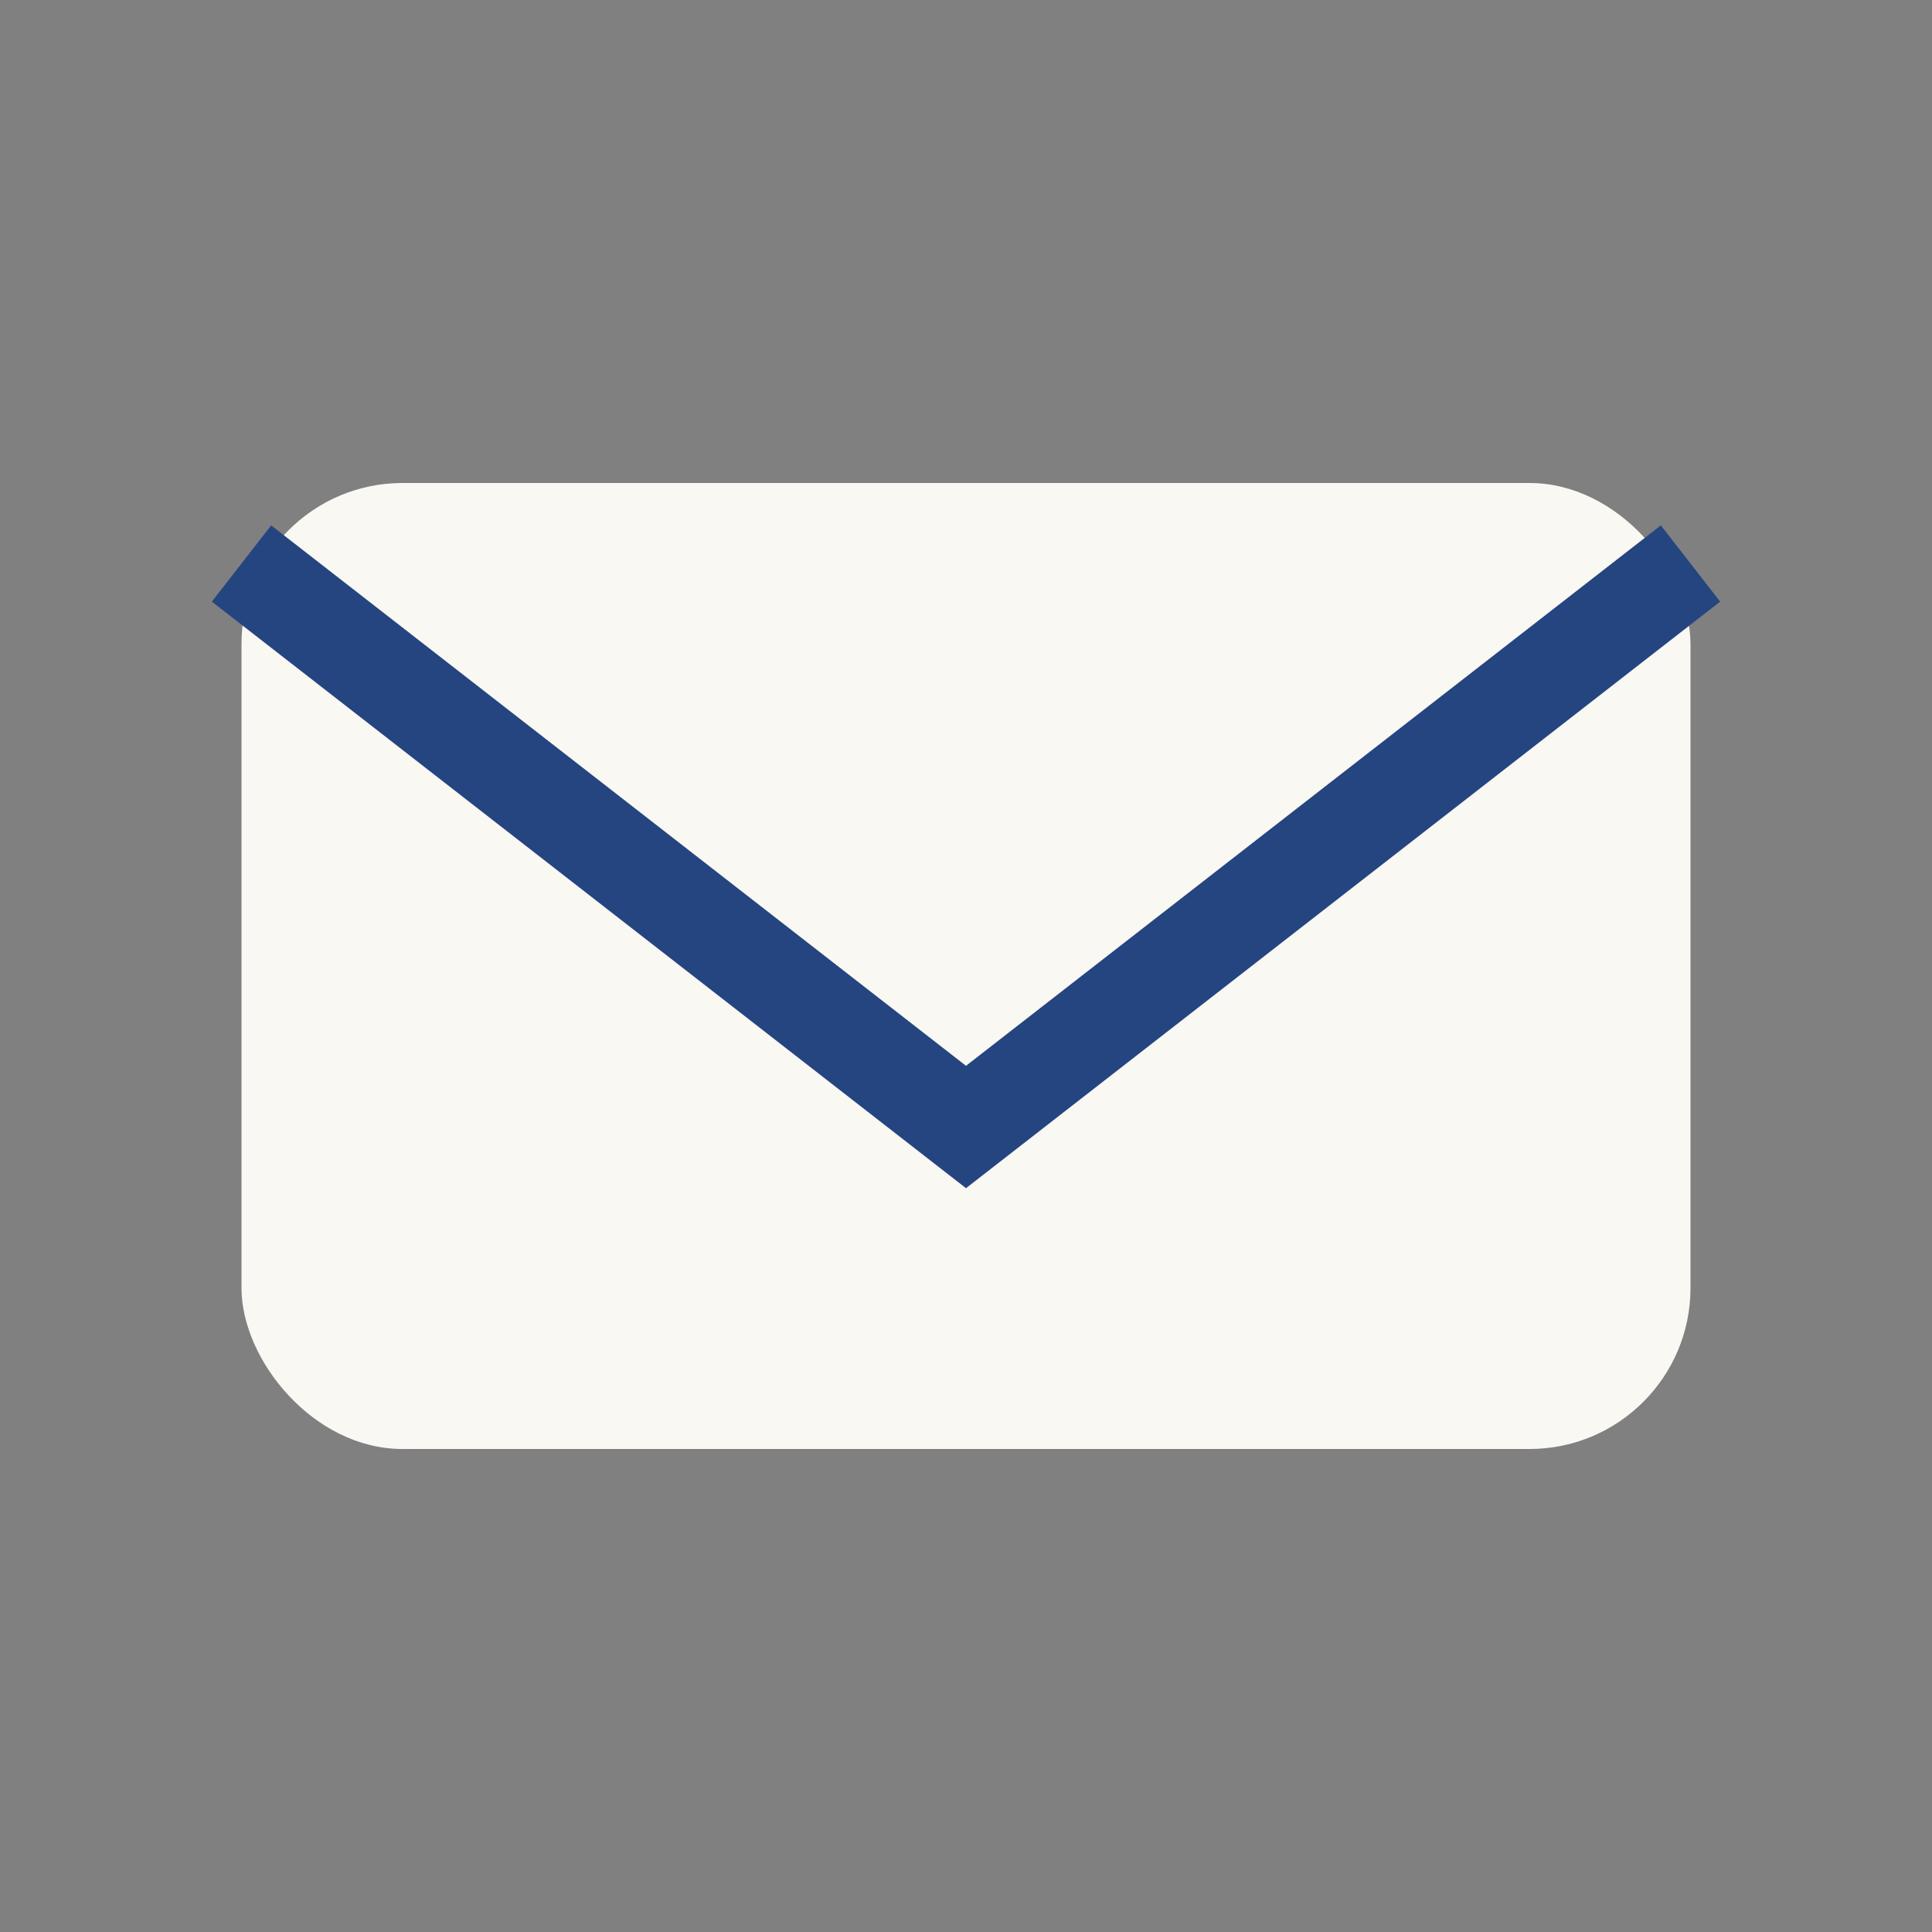 <?xml version="1.0" encoding="UTF-8"?>
<svg xmlns="http://www.w3.org/2000/svg" viewBox="0 0 24 24"><rect x="0" y="0" width="24" height="24" fill="#808080" stroke="none"/><rect x="3" y="6" width="18" height="12" rx="2" fill="#FAF8F3"/><path d="M3 7l9 7 9-7" stroke="#254581" stroke-width="1.2" fill="none"/></svg>